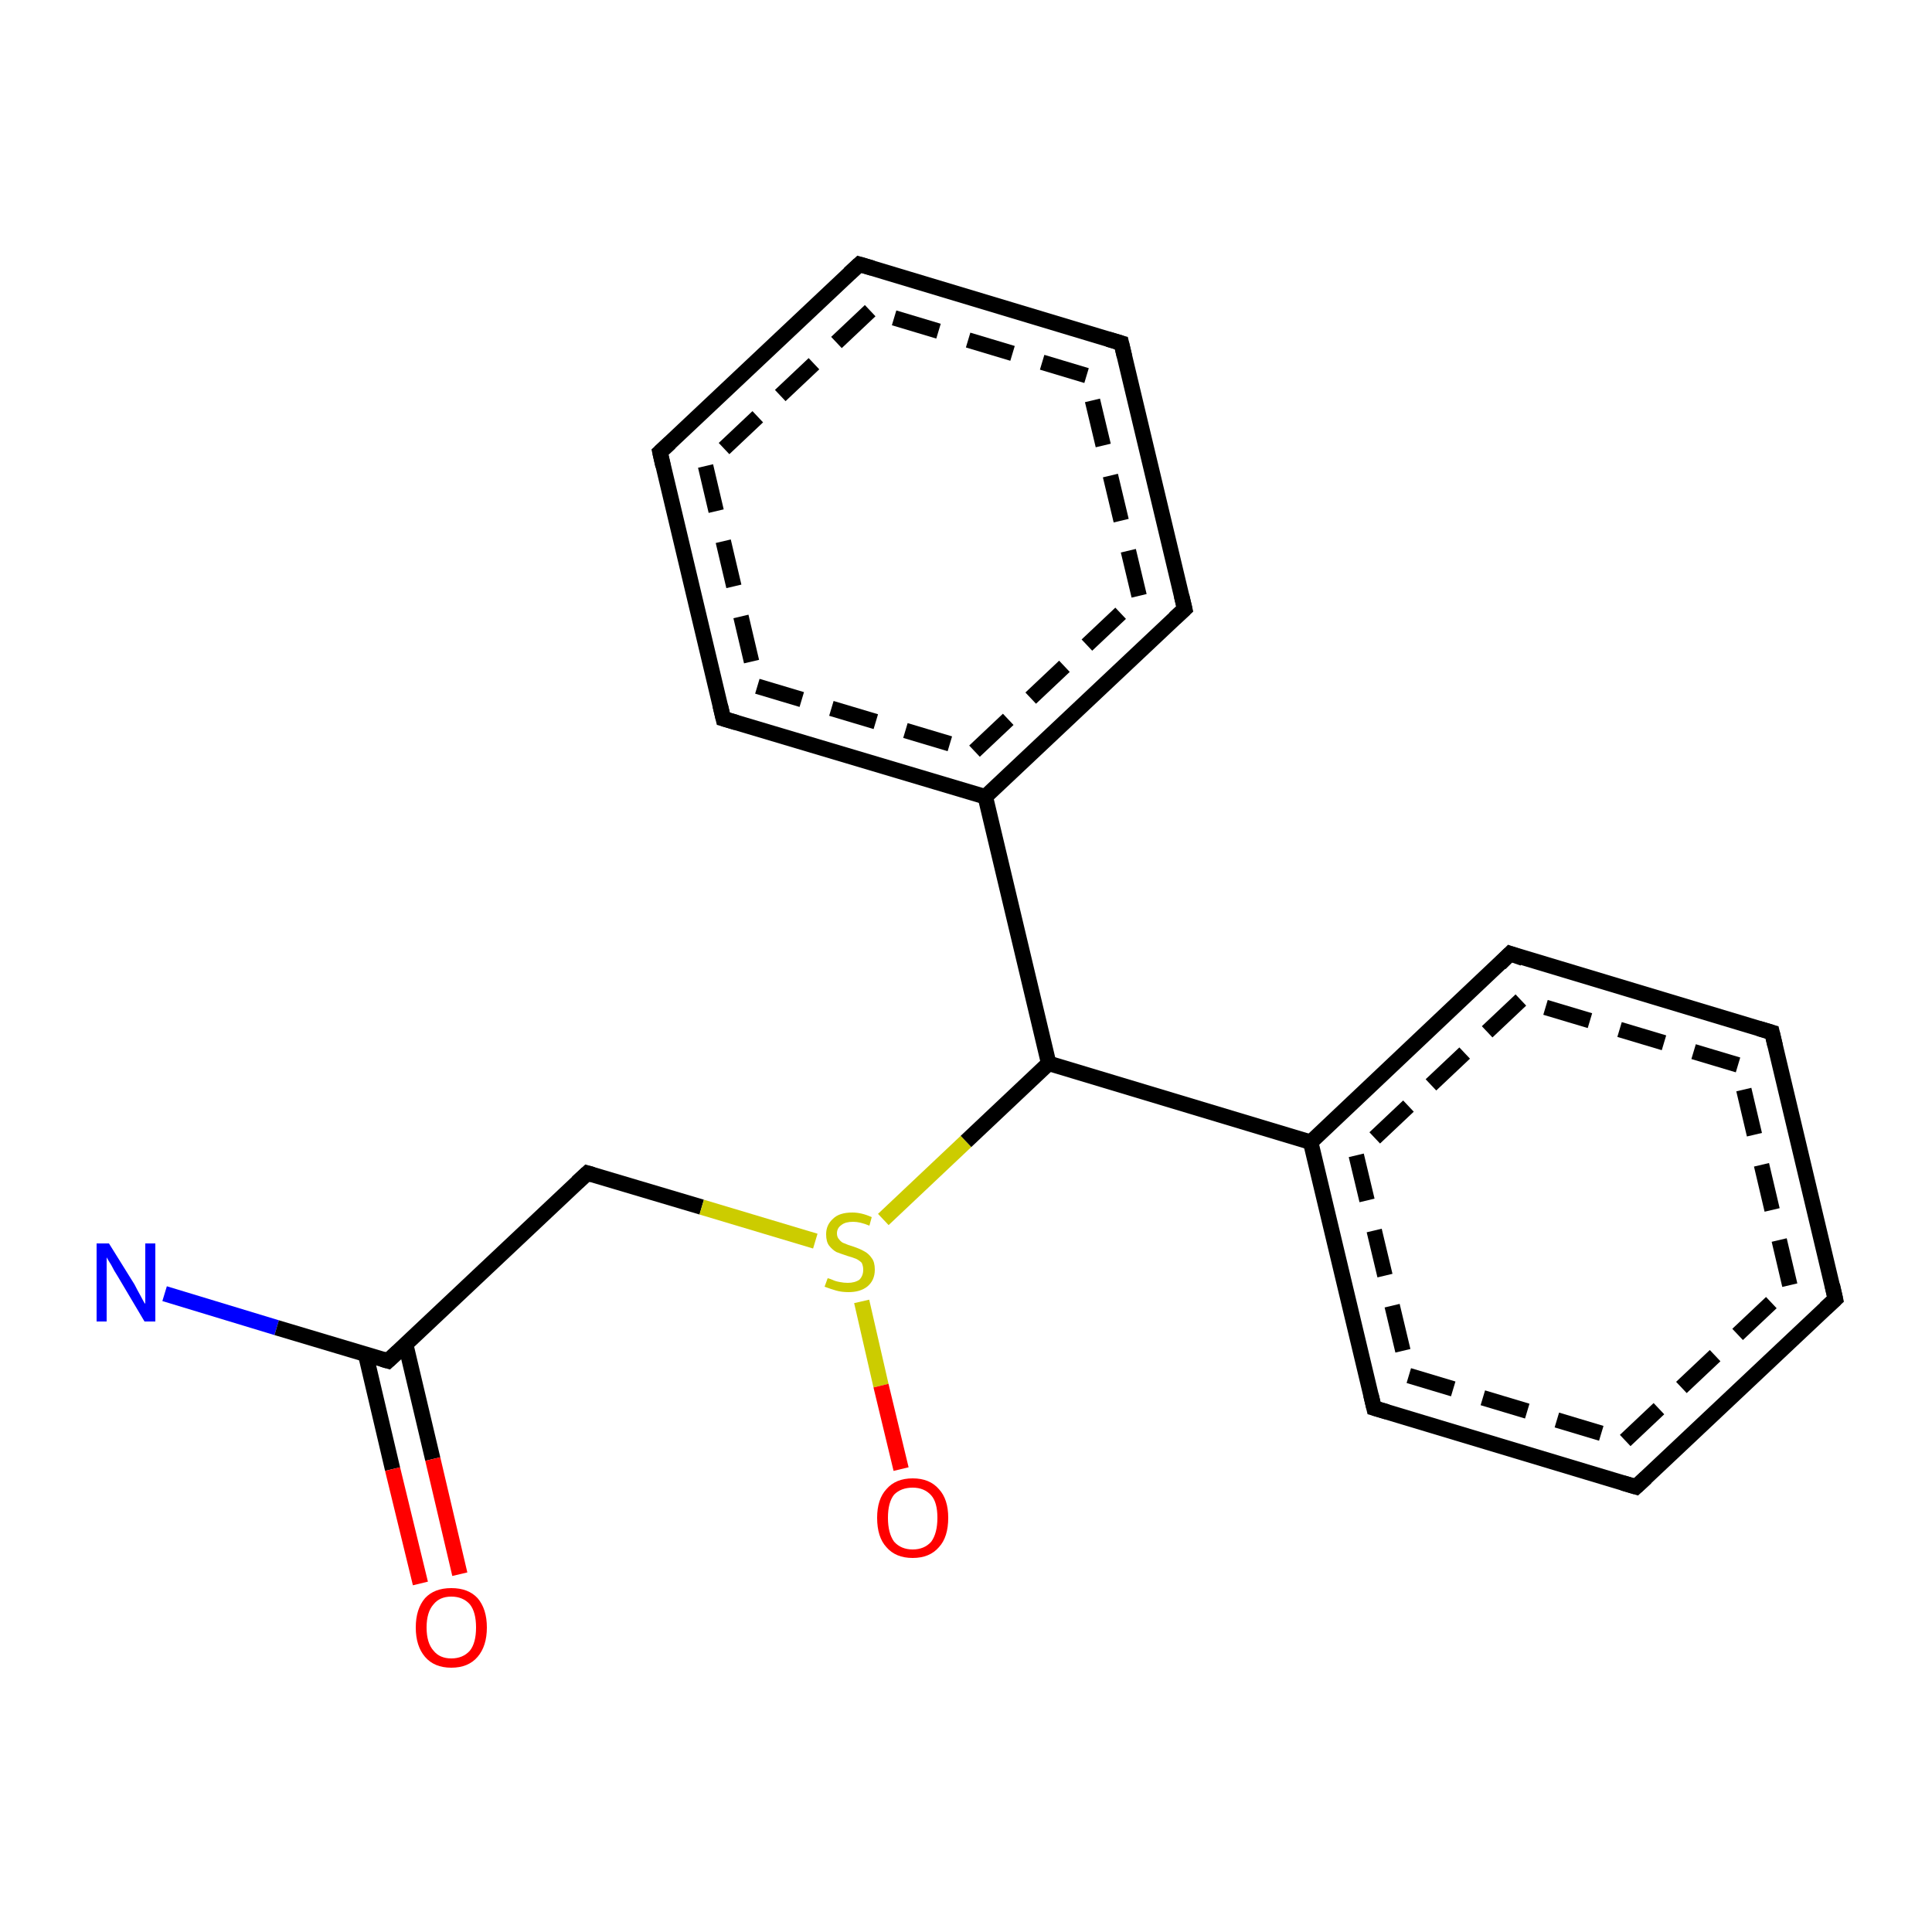 <?xml version='1.0' encoding='iso-8859-1'?>
<svg version='1.1' baseProfile='full'
              xmlns='http://www.w3.org/2000/svg'
                      xmlns:rdkit='http://www.rdkit.org/xml'
                      xmlns:xlink='http://www.w3.org/1999/xlink'
                  xml:space='preserve'
width='250px' height='250px' viewBox='0 0 250 250'>
<!-- END OF HEADER -->
<rect style='opacity:1.0;fill:#FFFFFF;stroke:none' width='250.0' height='250.0' x='0.0' y='0.0'> </rect>
<path class='bond-0 atom-0 atom-1' d='M 21.3,167.4 L 35.8,171.8' style='fill:none;fill-rule:evenodd;stroke:#0000FF;stroke-width:2.0px;stroke-linecap:butt;stroke-linejoin:miter;stroke-opacity:1' />
<path class='bond-0 atom-0 atom-1' d='M 35.8,171.8 L 50.2,176.1' style='fill:none;fill-rule:evenodd;stroke:#000000;stroke-width:2.0px;stroke-linecap:butt;stroke-linejoin:miter;stroke-opacity:1' />
<path class='bond-1 atom-1 atom-2' d='M 47.3,175.2 L 50.8,190.1' style='fill:none;fill-rule:evenodd;stroke:#000000;stroke-width:2.0px;stroke-linecap:butt;stroke-linejoin:miter;stroke-opacity:1' />
<path class='bond-1 atom-1 atom-2' d='M 50.8,190.1 L 54.4,204.9' style='fill:none;fill-rule:evenodd;stroke:#FF0000;stroke-width:2.0px;stroke-linecap:butt;stroke-linejoin:miter;stroke-opacity:1' />
<path class='bond-1 atom-1 atom-2' d='M 52.5,174.0 L 56.0,188.8' style='fill:none;fill-rule:evenodd;stroke:#000000;stroke-width:2.0px;stroke-linecap:butt;stroke-linejoin:miter;stroke-opacity:1' />
<path class='bond-1 atom-1 atom-2' d='M 56.0,188.8 L 59.5,203.7' style='fill:none;fill-rule:evenodd;stroke:#FF0000;stroke-width:2.0px;stroke-linecap:butt;stroke-linejoin:miter;stroke-opacity:1' />
<path class='bond-2 atom-1 atom-3' d='M 50.2,176.1 L 76.0,151.8' style='fill:none;fill-rule:evenodd;stroke:#000000;stroke-width:2.0px;stroke-linecap:butt;stroke-linejoin:miter;stroke-opacity:1' />
<path class='bond-3 atom-3 atom-4' d='M 76.0,151.8 L 90.8,156.2' style='fill:none;fill-rule:evenodd;stroke:#000000;stroke-width:2.0px;stroke-linecap:butt;stroke-linejoin:miter;stroke-opacity:1' />
<path class='bond-3 atom-3 atom-4' d='M 90.8,156.2 L 105.5,160.6' style='fill:none;fill-rule:evenodd;stroke:#CCCC00;stroke-width:2.0px;stroke-linecap:butt;stroke-linejoin:miter;stroke-opacity:1' />
<path class='bond-4 atom-4 atom-5' d='M 111.5,168.4 L 114.0,179.3' style='fill:none;fill-rule:evenodd;stroke:#CCCC00;stroke-width:2.0px;stroke-linecap:butt;stroke-linejoin:miter;stroke-opacity:1' />
<path class='bond-4 atom-4 atom-5' d='M 114.0,179.3 L 116.6,190.1' style='fill:none;fill-rule:evenodd;stroke:#FF0000;stroke-width:2.0px;stroke-linecap:butt;stroke-linejoin:miter;stroke-opacity:1' />
<path class='bond-5 atom-4 atom-6' d='M 114.3,157.8 L 125.0,147.7' style='fill:none;fill-rule:evenodd;stroke:#CCCC00;stroke-width:2.0px;stroke-linecap:butt;stroke-linejoin:miter;stroke-opacity:1' />
<path class='bond-5 atom-4 atom-6' d='M 125.0,147.7 L 135.7,137.6' style='fill:none;fill-rule:evenodd;stroke:#000000;stroke-width:2.0px;stroke-linecap:butt;stroke-linejoin:miter;stroke-opacity:1' />
<path class='bond-6 atom-6 atom-7' d='M 135.7,137.6 L 169.6,147.8' style='fill:none;fill-rule:evenodd;stroke:#000000;stroke-width:2.0px;stroke-linecap:butt;stroke-linejoin:miter;stroke-opacity:1' />
<path class='bond-7 atom-7 atom-8' d='M 169.6,147.8 L 177.8,182.2' style='fill:none;fill-rule:evenodd;stroke:#000000;stroke-width:2.0px;stroke-linecap:butt;stroke-linejoin:miter;stroke-opacity:1' />
<path class='bond-7 atom-7 atom-8' d='M 175.5,149.5 L 182.3,178.0' style='fill:none;fill-rule:evenodd;stroke:#000000;stroke-width:2.0px;stroke-linecap:butt;stroke-linejoin:miter;stroke-opacity:1;stroke-dasharray:6,4' />
<path class='bond-8 atom-8 atom-9' d='M 177.8,182.2 L 211.7,192.4' style='fill:none;fill-rule:evenodd;stroke:#000000;stroke-width:2.0px;stroke-linecap:butt;stroke-linejoin:miter;stroke-opacity:1' />
<path class='bond-8 atom-8 atom-9' d='M 182.3,178.0 L 210.3,186.4' style='fill:none;fill-rule:evenodd;stroke:#000000;stroke-width:2.0px;stroke-linecap:butt;stroke-linejoin:miter;stroke-opacity:1;stroke-dasharray:6,4' />
<path class='bond-9 atom-9 atom-10' d='M 211.7,192.4 L 237.5,168.1' style='fill:none;fill-rule:evenodd;stroke:#000000;stroke-width:2.0px;stroke-linecap:butt;stroke-linejoin:miter;stroke-opacity:1' />
<path class='bond-9 atom-9 atom-10' d='M 210.3,186.4 L 231.6,166.3' style='fill:none;fill-rule:evenodd;stroke:#000000;stroke-width:2.0px;stroke-linecap:butt;stroke-linejoin:miter;stroke-opacity:1;stroke-dasharray:6,4' />
<path class='bond-10 atom-10 atom-11' d='M 237.5,168.1 L 229.3,133.6' style='fill:none;fill-rule:evenodd;stroke:#000000;stroke-width:2.0px;stroke-linecap:butt;stroke-linejoin:miter;stroke-opacity:1' />
<path class='bond-10 atom-10 atom-11' d='M 231.6,166.3 L 224.9,137.8' style='fill:none;fill-rule:evenodd;stroke:#000000;stroke-width:2.0px;stroke-linecap:butt;stroke-linejoin:miter;stroke-opacity:1;stroke-dasharray:6,4' />
<path class='bond-11 atom-11 atom-12' d='M 229.3,133.6 L 195.4,123.4' style='fill:none;fill-rule:evenodd;stroke:#000000;stroke-width:2.0px;stroke-linecap:butt;stroke-linejoin:miter;stroke-opacity:1' />
<path class='bond-11 atom-11 atom-12' d='M 224.9,137.8 L 196.8,129.4' style='fill:none;fill-rule:evenodd;stroke:#000000;stroke-width:2.0px;stroke-linecap:butt;stroke-linejoin:miter;stroke-opacity:1;stroke-dasharray:6,4' />
<path class='bond-12 atom-6 atom-13' d='M 135.7,137.6 L 127.5,103.1' style='fill:none;fill-rule:evenodd;stroke:#000000;stroke-width:2.0px;stroke-linecap:butt;stroke-linejoin:miter;stroke-opacity:1' />
<path class='bond-13 atom-13 atom-14' d='M 127.5,103.1 L 153.3,78.8' style='fill:none;fill-rule:evenodd;stroke:#000000;stroke-width:2.0px;stroke-linecap:butt;stroke-linejoin:miter;stroke-opacity:1' />
<path class='bond-13 atom-13 atom-14' d='M 126.1,97.2 L 147.4,77.1' style='fill:none;fill-rule:evenodd;stroke:#000000;stroke-width:2.0px;stroke-linecap:butt;stroke-linejoin:miter;stroke-opacity:1;stroke-dasharray:6,4' />
<path class='bond-14 atom-14 atom-15' d='M 153.3,78.8 L 145.1,44.4' style='fill:none;fill-rule:evenodd;stroke:#000000;stroke-width:2.0px;stroke-linecap:butt;stroke-linejoin:miter;stroke-opacity:1' />
<path class='bond-14 atom-14 atom-15' d='M 147.4,77.1 L 140.6,48.6' style='fill:none;fill-rule:evenodd;stroke:#000000;stroke-width:2.0px;stroke-linecap:butt;stroke-linejoin:miter;stroke-opacity:1;stroke-dasharray:6,4' />
<path class='bond-15 atom-15 atom-16' d='M 145.1,44.4 L 111.2,34.2' style='fill:none;fill-rule:evenodd;stroke:#000000;stroke-width:2.0px;stroke-linecap:butt;stroke-linejoin:miter;stroke-opacity:1' />
<path class='bond-15 atom-15 atom-16' d='M 140.6,48.6 L 112.6,40.2' style='fill:none;fill-rule:evenodd;stroke:#000000;stroke-width:2.0px;stroke-linecap:butt;stroke-linejoin:miter;stroke-opacity:1;stroke-dasharray:6,4' />
<path class='bond-16 atom-16 atom-17' d='M 111.2,34.2 L 85.4,58.5' style='fill:none;fill-rule:evenodd;stroke:#000000;stroke-width:2.0px;stroke-linecap:butt;stroke-linejoin:miter;stroke-opacity:1' />
<path class='bond-16 atom-16 atom-17' d='M 112.6,40.2 L 91.3,60.3' style='fill:none;fill-rule:evenodd;stroke:#000000;stroke-width:2.0px;stroke-linecap:butt;stroke-linejoin:miter;stroke-opacity:1;stroke-dasharray:6,4' />
<path class='bond-17 atom-17 atom-18' d='M 85.4,58.5 L 93.6,93.0' style='fill:none;fill-rule:evenodd;stroke:#000000;stroke-width:2.0px;stroke-linecap:butt;stroke-linejoin:miter;stroke-opacity:1' />
<path class='bond-17 atom-17 atom-18' d='M 91.3,60.3 L 98.0,88.8' style='fill:none;fill-rule:evenodd;stroke:#000000;stroke-width:2.0px;stroke-linecap:butt;stroke-linejoin:miter;stroke-opacity:1;stroke-dasharray:6,4' />
<path class='bond-18 atom-12 atom-7' d='M 195.4,123.4 L 169.6,147.8' style='fill:none;fill-rule:evenodd;stroke:#000000;stroke-width:2.0px;stroke-linecap:butt;stroke-linejoin:miter;stroke-opacity:1' />
<path class='bond-18 atom-12 atom-7' d='M 196.8,129.4 L 175.5,149.5' style='fill:none;fill-rule:evenodd;stroke:#000000;stroke-width:2.0px;stroke-linecap:butt;stroke-linejoin:miter;stroke-opacity:1;stroke-dasharray:6,4' />
<path class='bond-19 atom-18 atom-13' d='M 93.6,93.0 L 127.5,103.1' style='fill:none;fill-rule:evenodd;stroke:#000000;stroke-width:2.0px;stroke-linecap:butt;stroke-linejoin:miter;stroke-opacity:1' />
<path class='bond-19 atom-18 atom-13' d='M 98.0,88.8 L 126.1,97.2' style='fill:none;fill-rule:evenodd;stroke:#000000;stroke-width:2.0px;stroke-linecap:butt;stroke-linejoin:miter;stroke-opacity:1;stroke-dasharray:6,4' />
<path d='M 49.5,175.9 L 50.2,176.1 L 51.5,174.9' style='fill:none;stroke:#000000;stroke-width:2.0px;stroke-linecap:butt;stroke-linejoin:miter;stroke-opacity:1;' />
<path d='M 74.7,153.0 L 76.0,151.8 L 76.7,152.0' style='fill:none;stroke:#000000;stroke-width:2.0px;stroke-linecap:butt;stroke-linejoin:miter;stroke-opacity:1;' />
<path d='M 177.4,180.5 L 177.8,182.2 L 179.5,182.7' style='fill:none;stroke:#000000;stroke-width:2.0px;stroke-linecap:butt;stroke-linejoin:miter;stroke-opacity:1;' />
<path d='M 210.0,191.9 L 211.7,192.4 L 213.0,191.2' style='fill:none;stroke:#000000;stroke-width:2.0px;stroke-linecap:butt;stroke-linejoin:miter;stroke-opacity:1;' />
<path d='M 236.2,169.3 L 237.5,168.1 L 237.1,166.3' style='fill:none;stroke:#000000;stroke-width:2.0px;stroke-linecap:butt;stroke-linejoin:miter;stroke-opacity:1;' />
<path d='M 229.7,135.3 L 229.3,133.6 L 227.6,133.1' style='fill:none;stroke:#000000;stroke-width:2.0px;stroke-linecap:butt;stroke-linejoin:miter;stroke-opacity:1;' />
<path d='M 197.1,124.0 L 195.4,123.4 L 194.1,124.7' style='fill:none;stroke:#000000;stroke-width:2.0px;stroke-linecap:butt;stroke-linejoin:miter;stroke-opacity:1;' />
<path d='M 152.0,80.0 L 153.3,78.8 L 152.9,77.1' style='fill:none;stroke:#000000;stroke-width:2.0px;stroke-linecap:butt;stroke-linejoin:miter;stroke-opacity:1;' />
<path d='M 145.5,46.1 L 145.1,44.4 L 143.4,43.9' style='fill:none;stroke:#000000;stroke-width:2.0px;stroke-linecap:butt;stroke-linejoin:miter;stroke-opacity:1;' />
<path d='M 112.9,34.7 L 111.2,34.2 L 109.9,35.4' style='fill:none;stroke:#000000;stroke-width:2.0px;stroke-linecap:butt;stroke-linejoin:miter;stroke-opacity:1;' />
<path d='M 86.7,57.3 L 85.4,58.5 L 85.8,60.3' style='fill:none;stroke:#000000;stroke-width:2.0px;stroke-linecap:butt;stroke-linejoin:miter;stroke-opacity:1;' />
<path d='M 93.2,91.3 L 93.6,93.0 L 95.3,93.5' style='fill:none;stroke:#000000;stroke-width:2.0px;stroke-linecap:butt;stroke-linejoin:miter;stroke-opacity:1;' />
<path class='atom-0' d='M 14.1 160.9
L 17.4 166.2
Q 17.7 166.8, 18.2 167.7
Q 18.7 168.7, 18.8 168.7
L 18.8 160.9
L 20.1 160.9
L 20.1 171.0
L 18.7 171.0
L 15.2 165.1
Q 14.8 164.5, 14.4 163.7
Q 13.9 162.9, 13.8 162.7
L 13.8 171.0
L 12.5 171.0
L 12.5 160.9
L 14.1 160.9
' fill='#0000FF'/>
<path class='atom-2' d='M 53.8 210.6
Q 53.8 208.2, 55.0 206.8
Q 56.2 205.5, 58.4 205.5
Q 60.6 205.5, 61.8 206.8
Q 63.0 208.2, 63.0 210.6
Q 63.0 213.0, 61.8 214.4
Q 60.6 215.8, 58.4 215.8
Q 56.2 215.8, 55.0 214.4
Q 53.8 213.0, 53.8 210.6
M 58.4 214.6
Q 59.9 214.6, 60.8 213.6
Q 61.6 212.6, 61.6 210.6
Q 61.6 208.6, 60.8 207.6
Q 59.9 206.6, 58.4 206.6
Q 56.9 206.6, 56.1 207.6
Q 55.2 208.6, 55.2 210.6
Q 55.2 212.6, 56.1 213.6
Q 56.9 214.6, 58.4 214.6
' fill='#FF0000'/>
<path class='atom-4' d='M 107.1 165.4
Q 107.2 165.4, 107.7 165.6
Q 108.1 165.8, 108.7 165.9
Q 109.2 166.0, 109.7 166.0
Q 110.6 166.0, 111.2 165.6
Q 111.7 165.1, 111.7 164.3
Q 111.7 163.8, 111.5 163.4
Q 111.2 163.1, 110.8 162.9
Q 110.3 162.7, 109.6 162.5
Q 108.7 162.2, 108.2 162.0
Q 107.7 161.7, 107.3 161.2
Q 106.9 160.7, 106.9 159.7
Q 106.9 158.5, 107.8 157.7
Q 108.6 156.9, 110.3 156.9
Q 111.5 156.9, 112.8 157.5
L 112.5 158.6
Q 111.3 158.1, 110.4 158.1
Q 109.4 158.1, 108.9 158.5
Q 108.3 158.9, 108.3 159.6
Q 108.3 160.1, 108.6 160.4
Q 108.9 160.8, 109.3 160.9
Q 109.7 161.1, 110.4 161.3
Q 111.3 161.6, 111.8 161.9
Q 112.4 162.2, 112.8 162.8
Q 113.2 163.3, 113.2 164.3
Q 113.2 165.7, 112.2 166.5
Q 111.3 167.2, 109.8 167.2
Q 108.9 167.2, 108.2 167.0
Q 107.5 166.8, 106.7 166.5
L 107.1 165.4
' fill='#CCCC00'/>
<path class='atom-5' d='M 113.5 196.4
Q 113.5 194.0, 114.7 192.7
Q 115.9 191.3, 118.1 191.3
Q 120.3 191.3, 121.5 192.7
Q 122.7 194.0, 122.7 196.4
Q 122.7 198.9, 121.5 200.2
Q 120.3 201.6, 118.1 201.6
Q 115.9 201.6, 114.7 200.2
Q 113.5 198.9, 113.5 196.4
M 118.1 200.5
Q 119.6 200.5, 120.5 199.5
Q 121.3 198.4, 121.3 196.4
Q 121.3 194.4, 120.5 193.5
Q 119.6 192.5, 118.1 192.5
Q 116.6 192.5, 115.7 193.4
Q 114.9 194.4, 114.9 196.4
Q 114.9 198.4, 115.7 199.5
Q 116.6 200.5, 118.1 200.5
' fill='#FF0000'/>
</svg>

